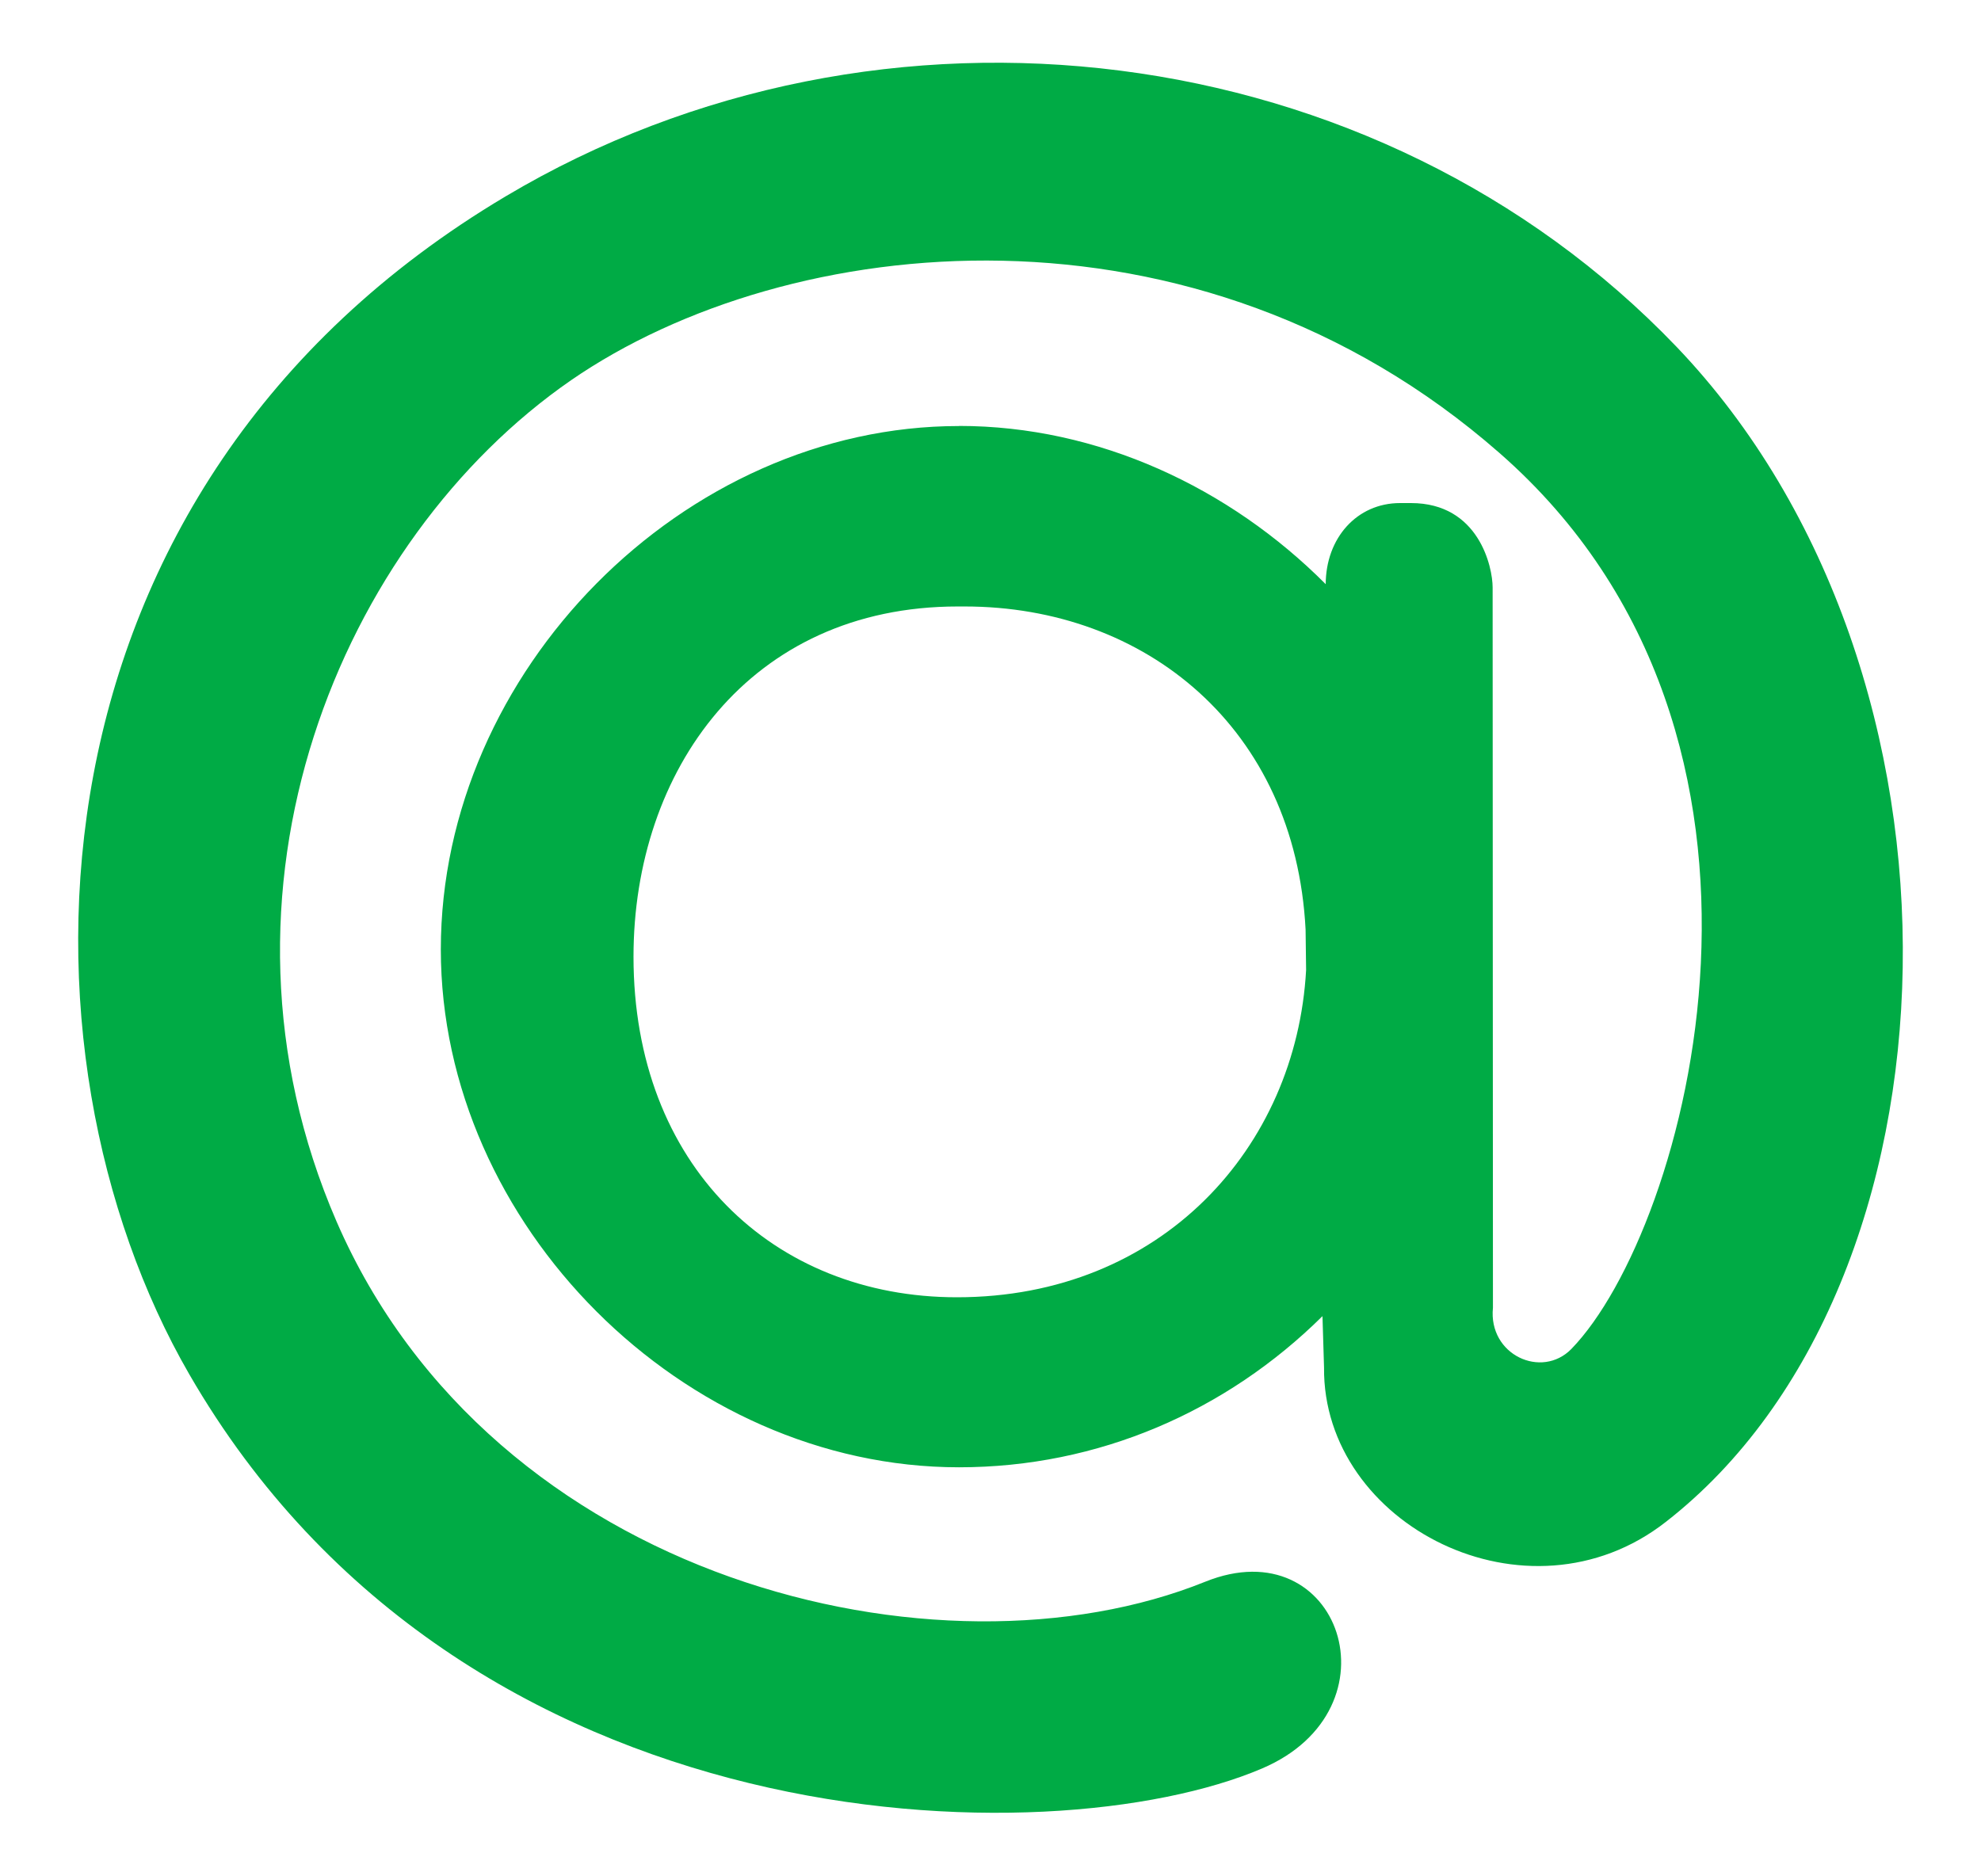 <svg width="19" height="18" viewBox="0 0 19 18" fill="none" xmlns="http://www.w3.org/2000/svg">
<g clip-path="url(#clip0_532_6799)">
<path d="M9.198 4.086C10.534 4.086 11.793 4.678 12.715 5.604V5.607C12.715 5.162 13.014 4.826 13.428 4.826H13.533C14.185 4.826 14.316 5.441 14.316 5.635L14.319 12.545C14.273 12.998 14.786 13.232 15.071 12.941C16.178 11.802 17.506 7.079 14.381 4.345C11.468 1.792 7.557 2.214 5.478 3.647C3.268 5.174 1.855 8.546 3.227 11.716C4.726 15.172 9.009 16.203 11.559 15.174C12.85 14.653 13.445 16.395 12.103 16.966C10.081 17.828 4.447 17.74 1.815 13.183C0.037 10.105 0.132 4.69 4.849 1.884C8.454 -0.263 13.212 0.332 16.079 3.326C19.076 6.459 18.903 12.321 15.977 14.6C14.652 15.636 12.684 14.628 12.699 13.118L12.684 12.626C11.761 13.54 10.534 14.076 9.198 14.076C6.555 14.076 4.228 11.748 4.228 9.108C4.228 6.439 6.555 4.087 9.198 4.087V4.086ZM12.522 8.917C12.422 6.983 10.986 5.818 9.252 5.818H9.186C7.187 5.818 6.076 7.393 6.076 9.178C6.076 11.181 7.418 12.445 9.178 12.445C11.143 12.445 12.433 11.007 12.527 9.306L12.522 8.917Z" fill="#00AB45"/>
</g>
<defs>
<clipPath id="clip0_532_6799">
<rect width="17.5" height="17.5" fill="white" transform="translate(0.75 0.246)"/>
</clipPath>
</defs>
</svg>
